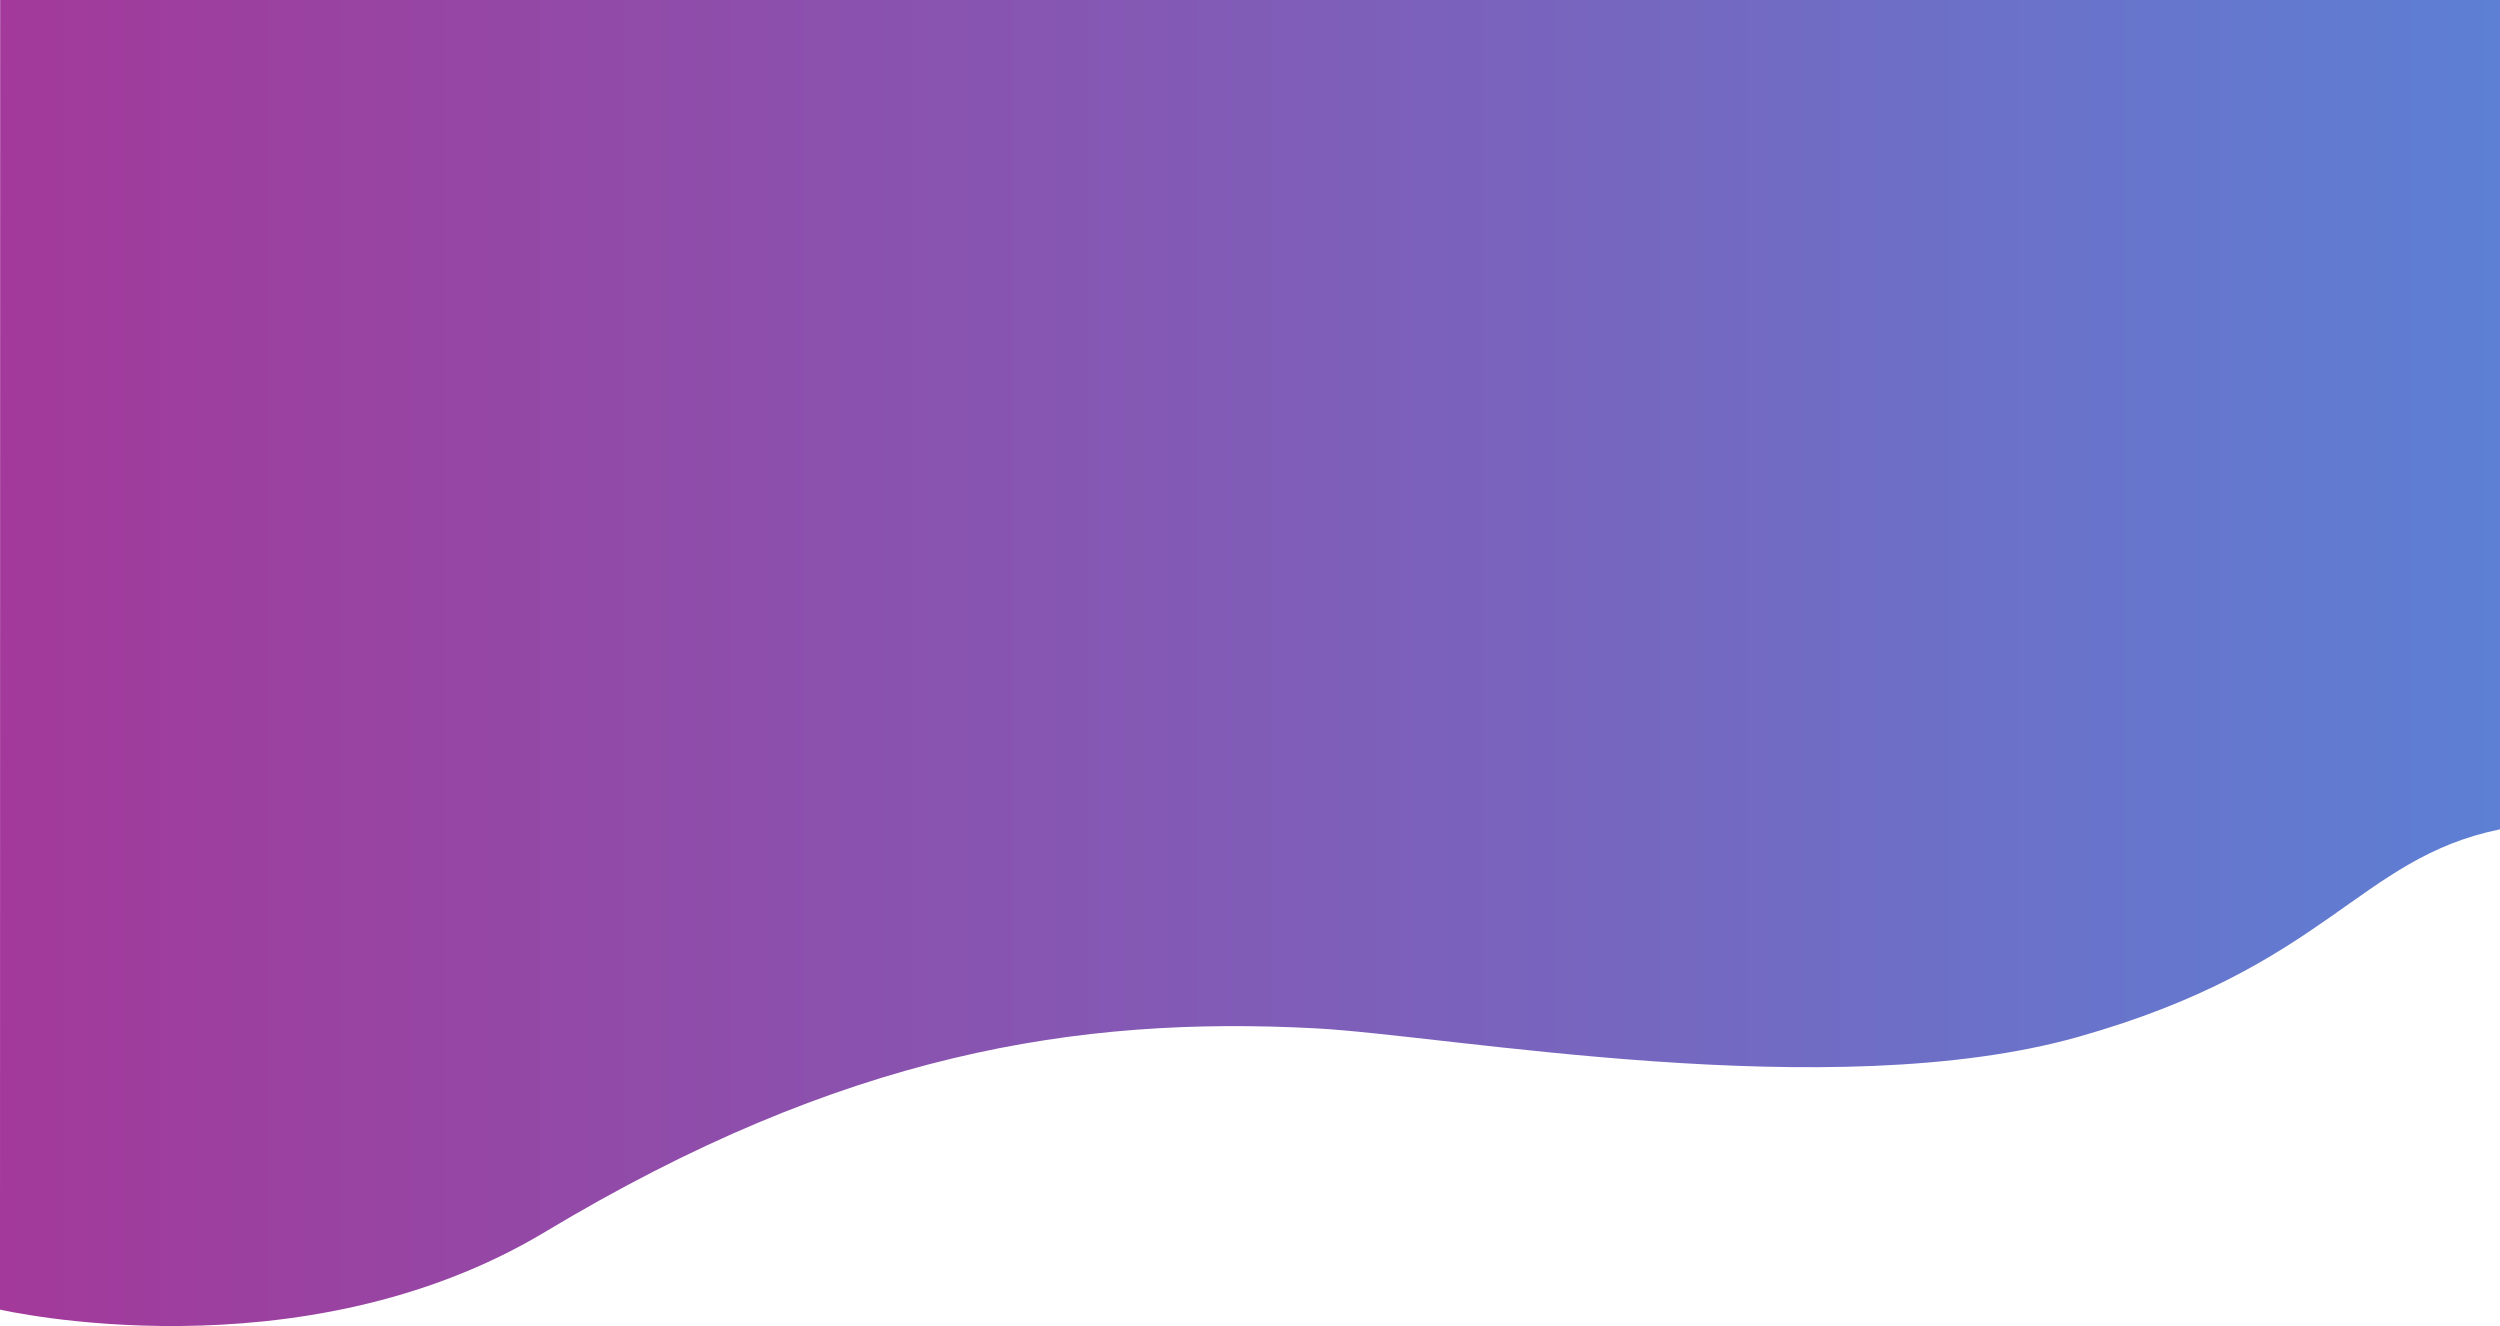 <?xml version="1.0" encoding="UTF-8"?>
<svg id="_レイヤー_2" data-name="レイヤー 2" xmlns="http://www.w3.org/2000/svg" xmlns:xlink="http://www.w3.org/1999/xlink" viewBox="0 0 1200.08 636.54">
  <defs>
    <style>
      .cls-1 {
        fill: url(#_新規グラデーションスウォッチ_1);
        stroke-width: 0px;
      }
    </style>
    <linearGradient id="_新規グラデーションスウォッチ_1" data-name="新規グラデーションスウォッチ 1" x1="0" y1="318.27" x2="1200.08" y2="318.27" gradientUnits="userSpaceOnUse">
      <stop offset="0" stop-color="#a3399a"/>
      <stop offset="1" stop-color="#5d7fd4"/>
    </linearGradient>
  </defs>
  <g id="base">
    <path class="cls-1" d="M0,628.64s143.86,33.45,261.64-37.27c142.88-85.8,255.49-103.77,369.8-97.74,64.25,3.39,247.69,37.53,366.08,4.13,120.1-33.88,134.32-85.7,202.56-99.66V0H.08l-.08,628.64Z"/>
  </g>
</svg>